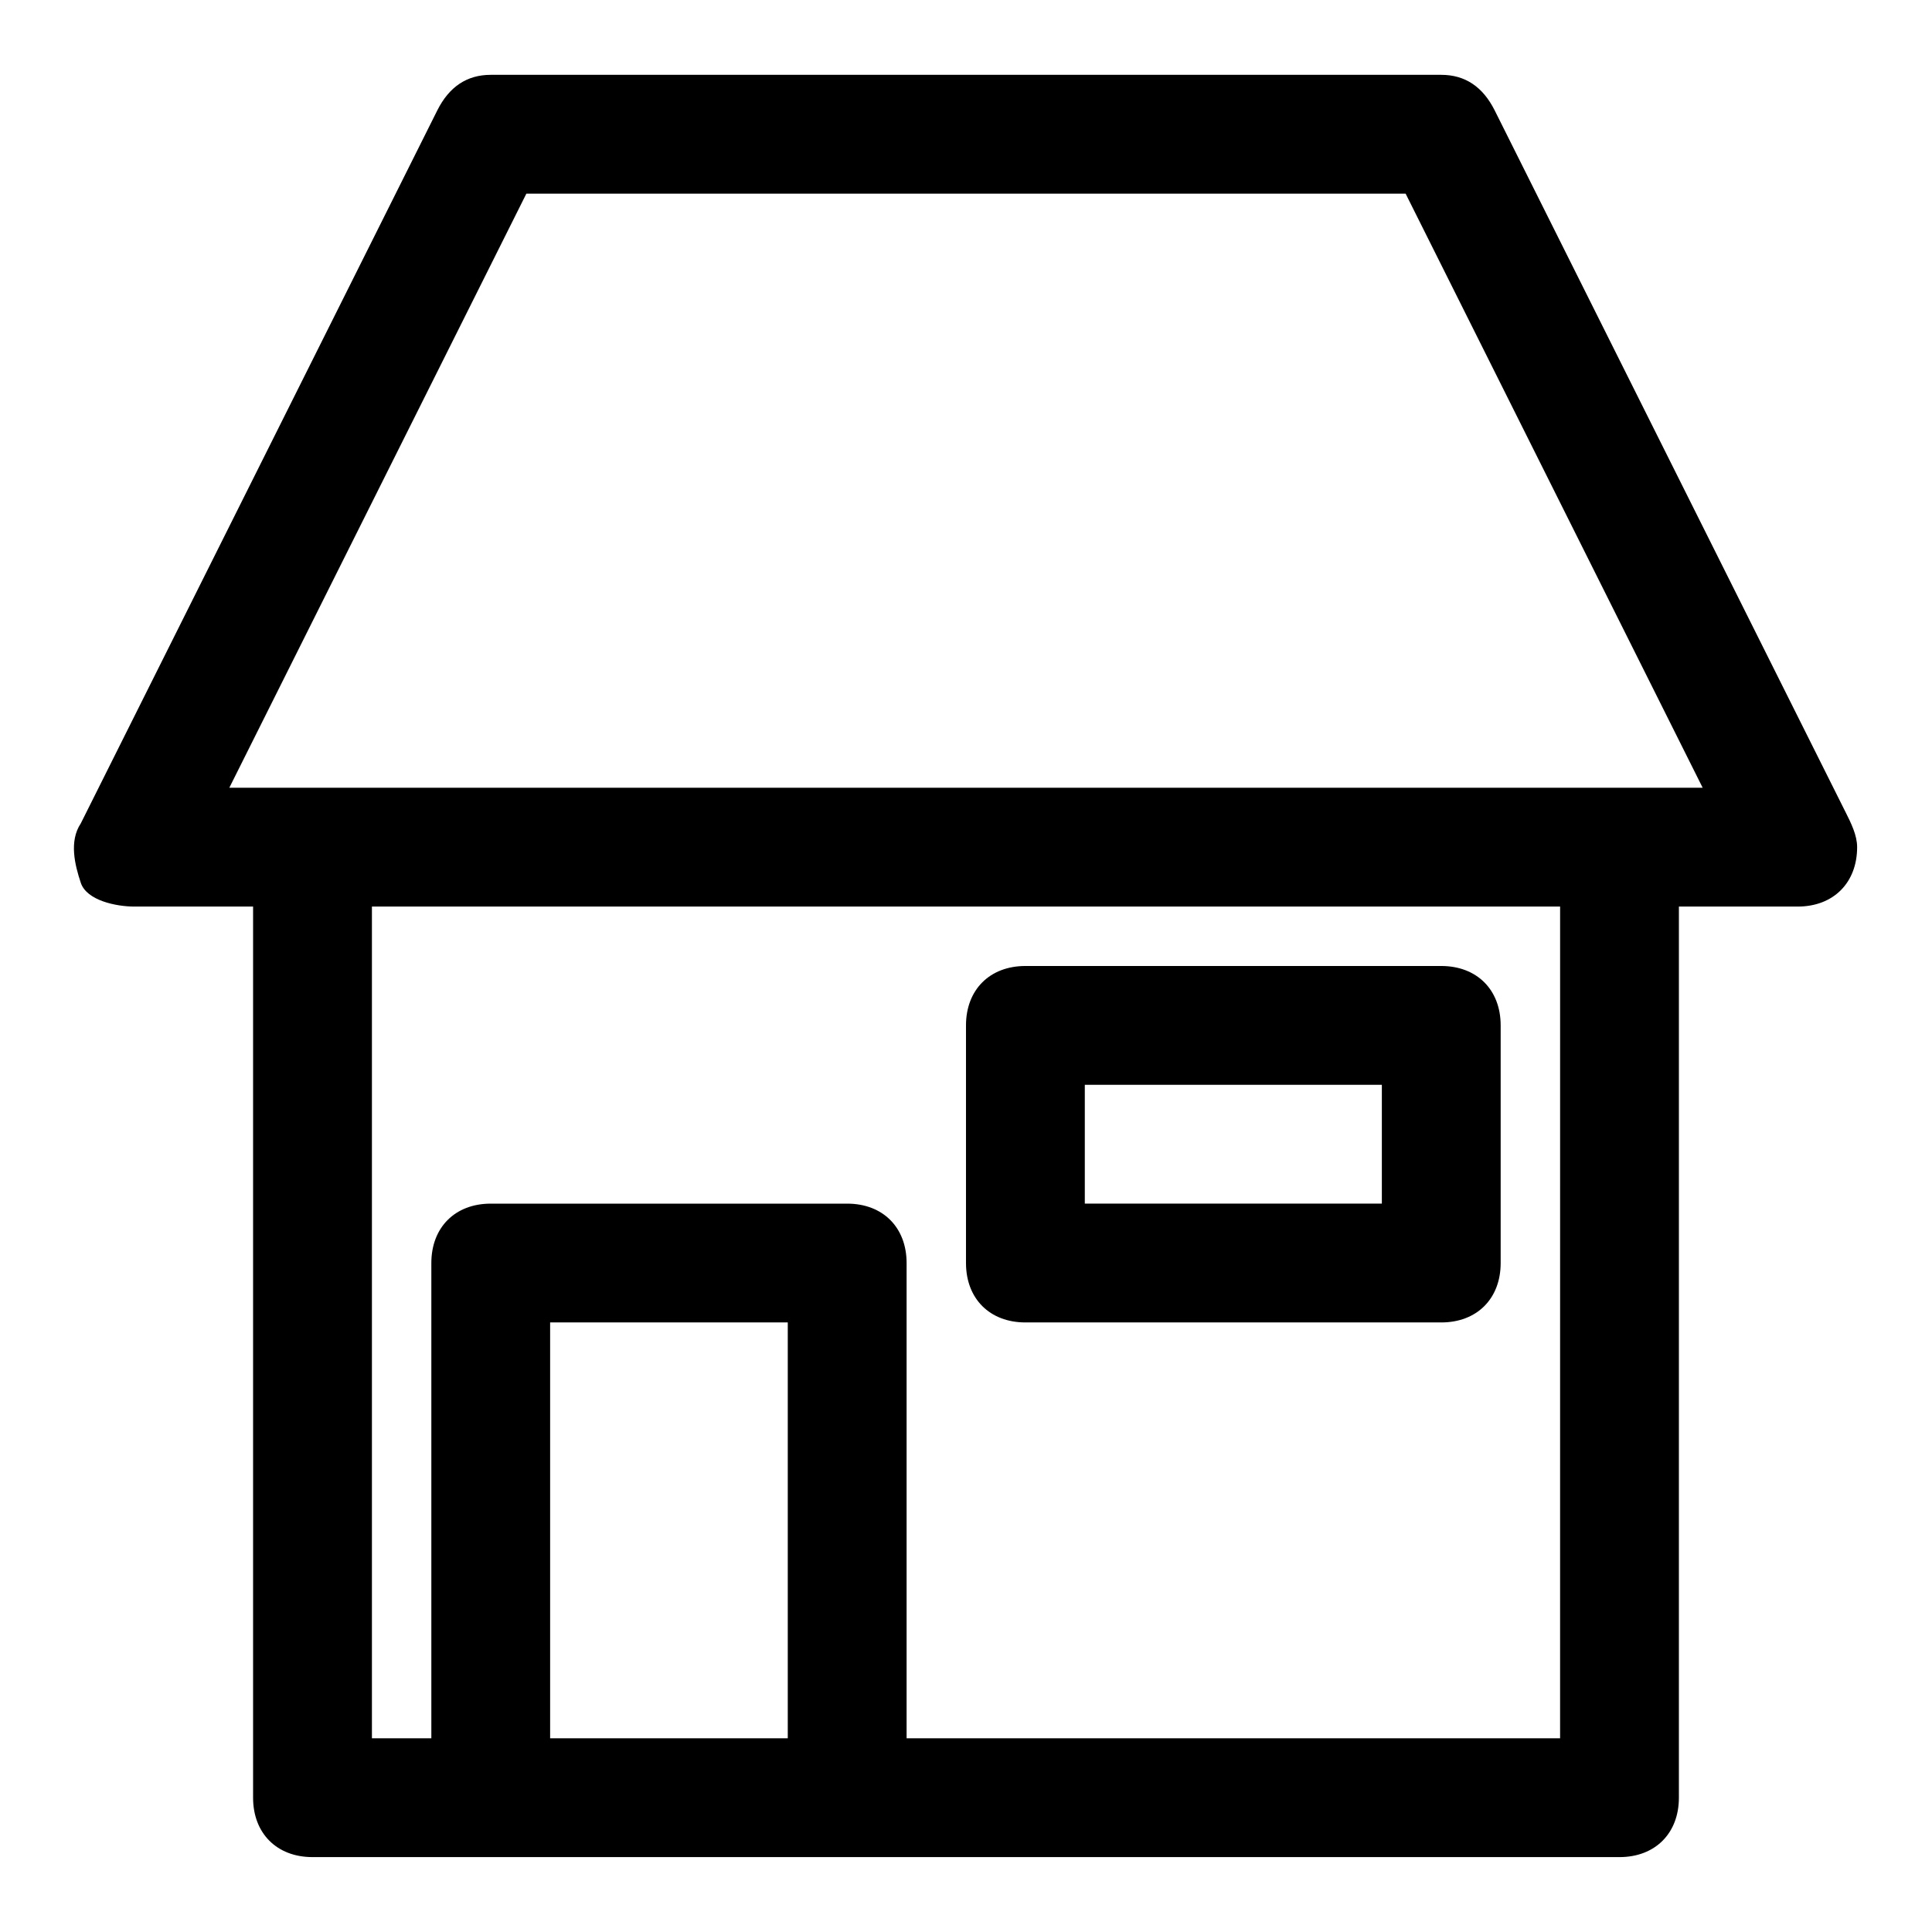 <?xml version="1.0" encoding="UTF-8"?>
<!-- Uploaded to: ICON Repo, www.svgrepo.com, Generator: ICON Repo Mixer Tools -->
<svg fill="#000000" width="800px" height="800px" version="1.1" viewBox="144 144 512 512" xmlns="http://www.w3.org/2000/svg">
 <g>
  <path d="m633.01 359.06-92.891-185.78c-3.148-6.297-7.871-9.449-14.172-9.449h-251.9c-6.297 0-11.023 3.152-14.172 9.449l-94.465 188.93c-3.148 4.723-1.574 11.02 0 15.742 1.578 4.723 9.449 6.297 14.172 6.297h31.488v236.16c0 9.445 6.297 15.742 15.742 15.742h346.37c9.445 0 15.742-6.297 15.742-15.742l0.004-236.16h31.488c9.445 0 15.742-6.297 15.742-15.742 0.004-3.148-1.57-6.301-3.144-9.449zm-343.22 245.61v-110.21h62.977v110.21zm267.65 0h-173.18v-125.95c0-9.445-6.297-15.742-15.742-15.742h-94.465c-9.445 0-15.742 6.297-15.742 15.742v125.95h-15.746v-220.42h314.88zm15.746-251.91h-368.41l78.719-157.44h233.01l78.719 157.44z"/>
  <path d="m415.74 494.46h110.21c9.445 0 15.742-6.297 15.742-15.742v-62.977c0-9.445-6.297-15.742-15.742-15.742h-110.21c-9.445 0-15.742 6.297-15.742 15.742v62.977c0 9.445 6.297 15.742 15.742 15.742zm15.746-62.973h78.719v31.488h-78.719z"/>
 </g>
</svg>